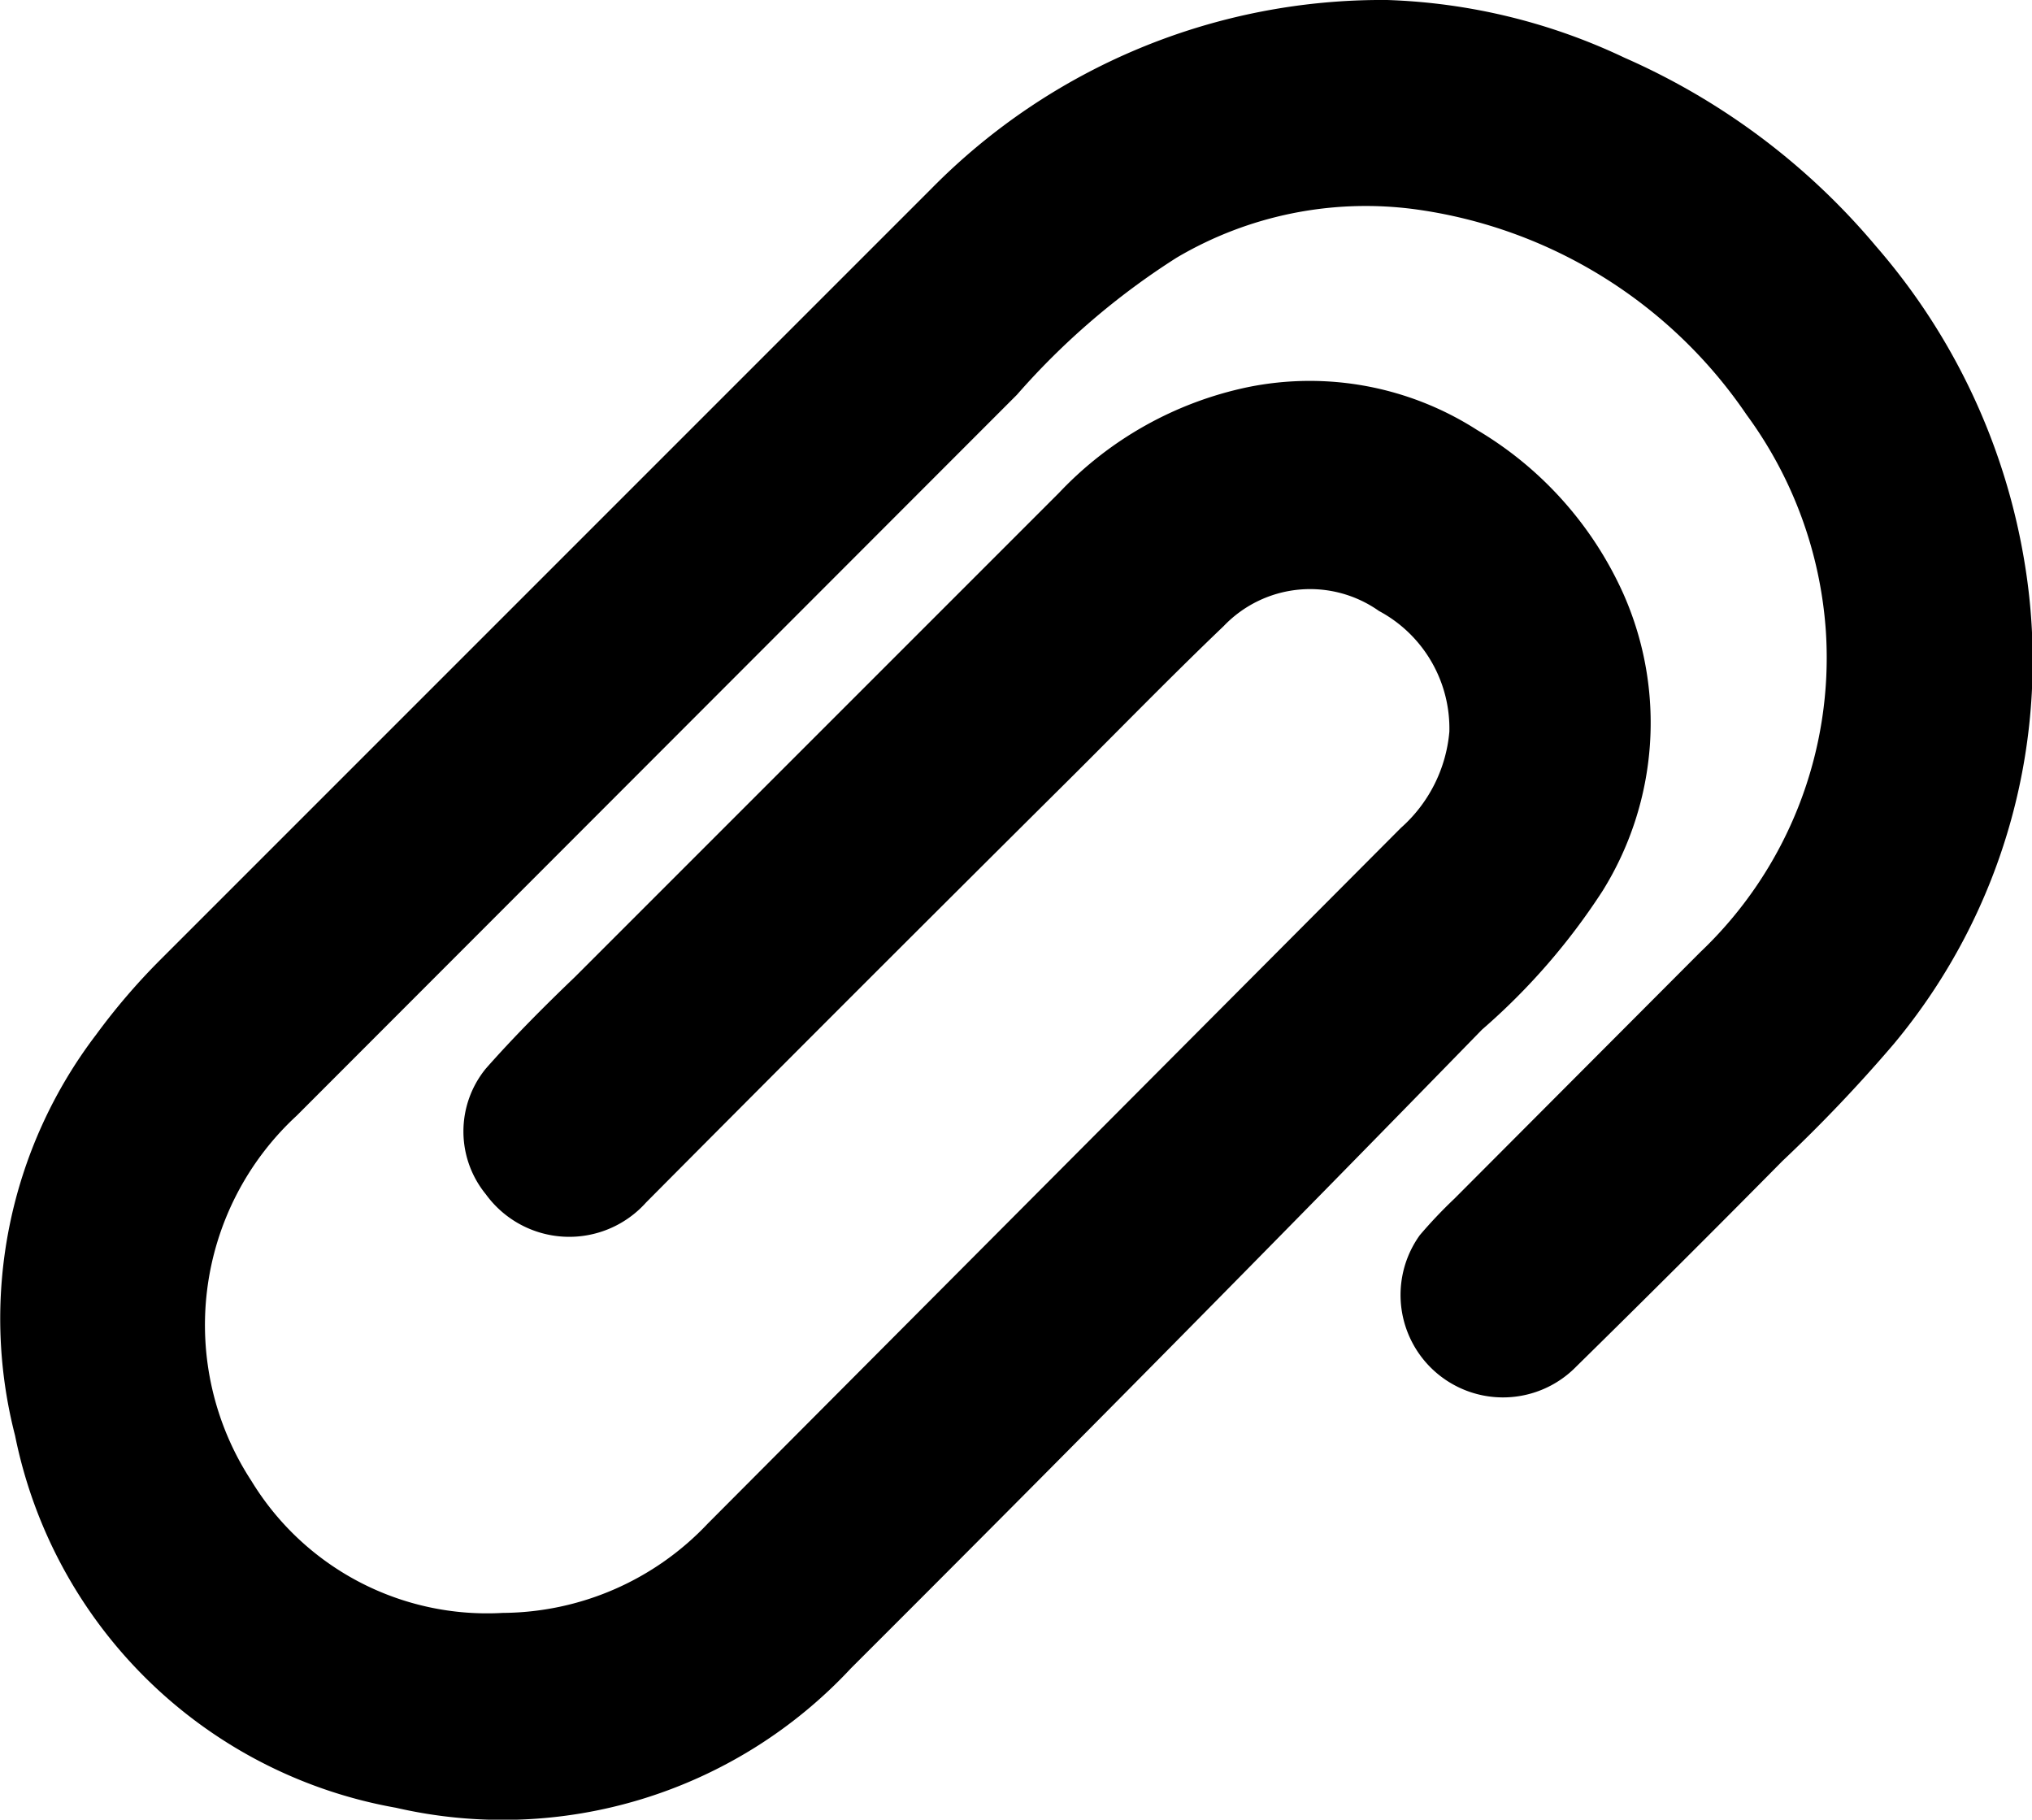 <svg xmlns="http://www.w3.org/2000/svg" viewBox="0 0 32.33 28.95"><g id="Слой_2" data-name="Слой 2"><g id="Слой_1-2" data-name="Слой 1"><path d="M22.07,0a9.52,9.52,0,0,1,3.78.92,11,11,0,0,1,4,3A10.18,10.18,0,0,1,32.22,9a9.52,9.52,0,0,1-2.09,7.61,23.88,23.88,0,0,1-1.77,1.86q-1.63,1.65-3.28,3.27a1.63,1.63,0,0,1-2.49-2.09,7.54,7.54,0,0,1,.55-.58l3.91-3.92a6.46,6.46,0,0,0,2-5.11A6.57,6.57,0,0,0,27.79,6.6a7.62,7.62,0,0,0-5.27-3.27,5.92,5.92,0,0,0-3.8.77,11.73,11.73,0,0,0-2.54,2.18L4.72,17.75A4.53,4.53,0,0,0,4,23.56,4.39,4.39,0,0,0,8,25.66a4.52,4.52,0,0,0,3.26-1.42L22.29,13.17a2.31,2.31,0,0,0,.77-1.53,2.12,2.12,0,0,0-1.12-1.92,1.9,1.9,0,0,0-2.47.24c-.91.87-1.78,1.77-2.67,2.65q-3.27,3.25-6.52,6.52A1.64,1.64,0,0,1,7.73,19a1.58,1.58,0,0,1,0-2c.45-.51.94-1,1.42-1.46l7.7-7.7a5.75,5.75,0,0,1,3-1.68,4.93,4.93,0,0,1,3.65.68,5.78,5.78,0,0,1,2.33,2.61,5.06,5.06,0,0,1-.33,4.72,10.38,10.38,0,0,1-1.92,2.21Q18.6,21.49,13.54,26.54A7.57,7.57,0,0,1,6.3,28.76,7.52,7.52,0,0,1,.24,22.84a7.45,7.45,0,0,1,1.29-6.38,10.3,10.3,0,0,1,1-1.17L14.82,3A10.06,10.06,0,0,1,22.07,0Z"/></g></g></svg>